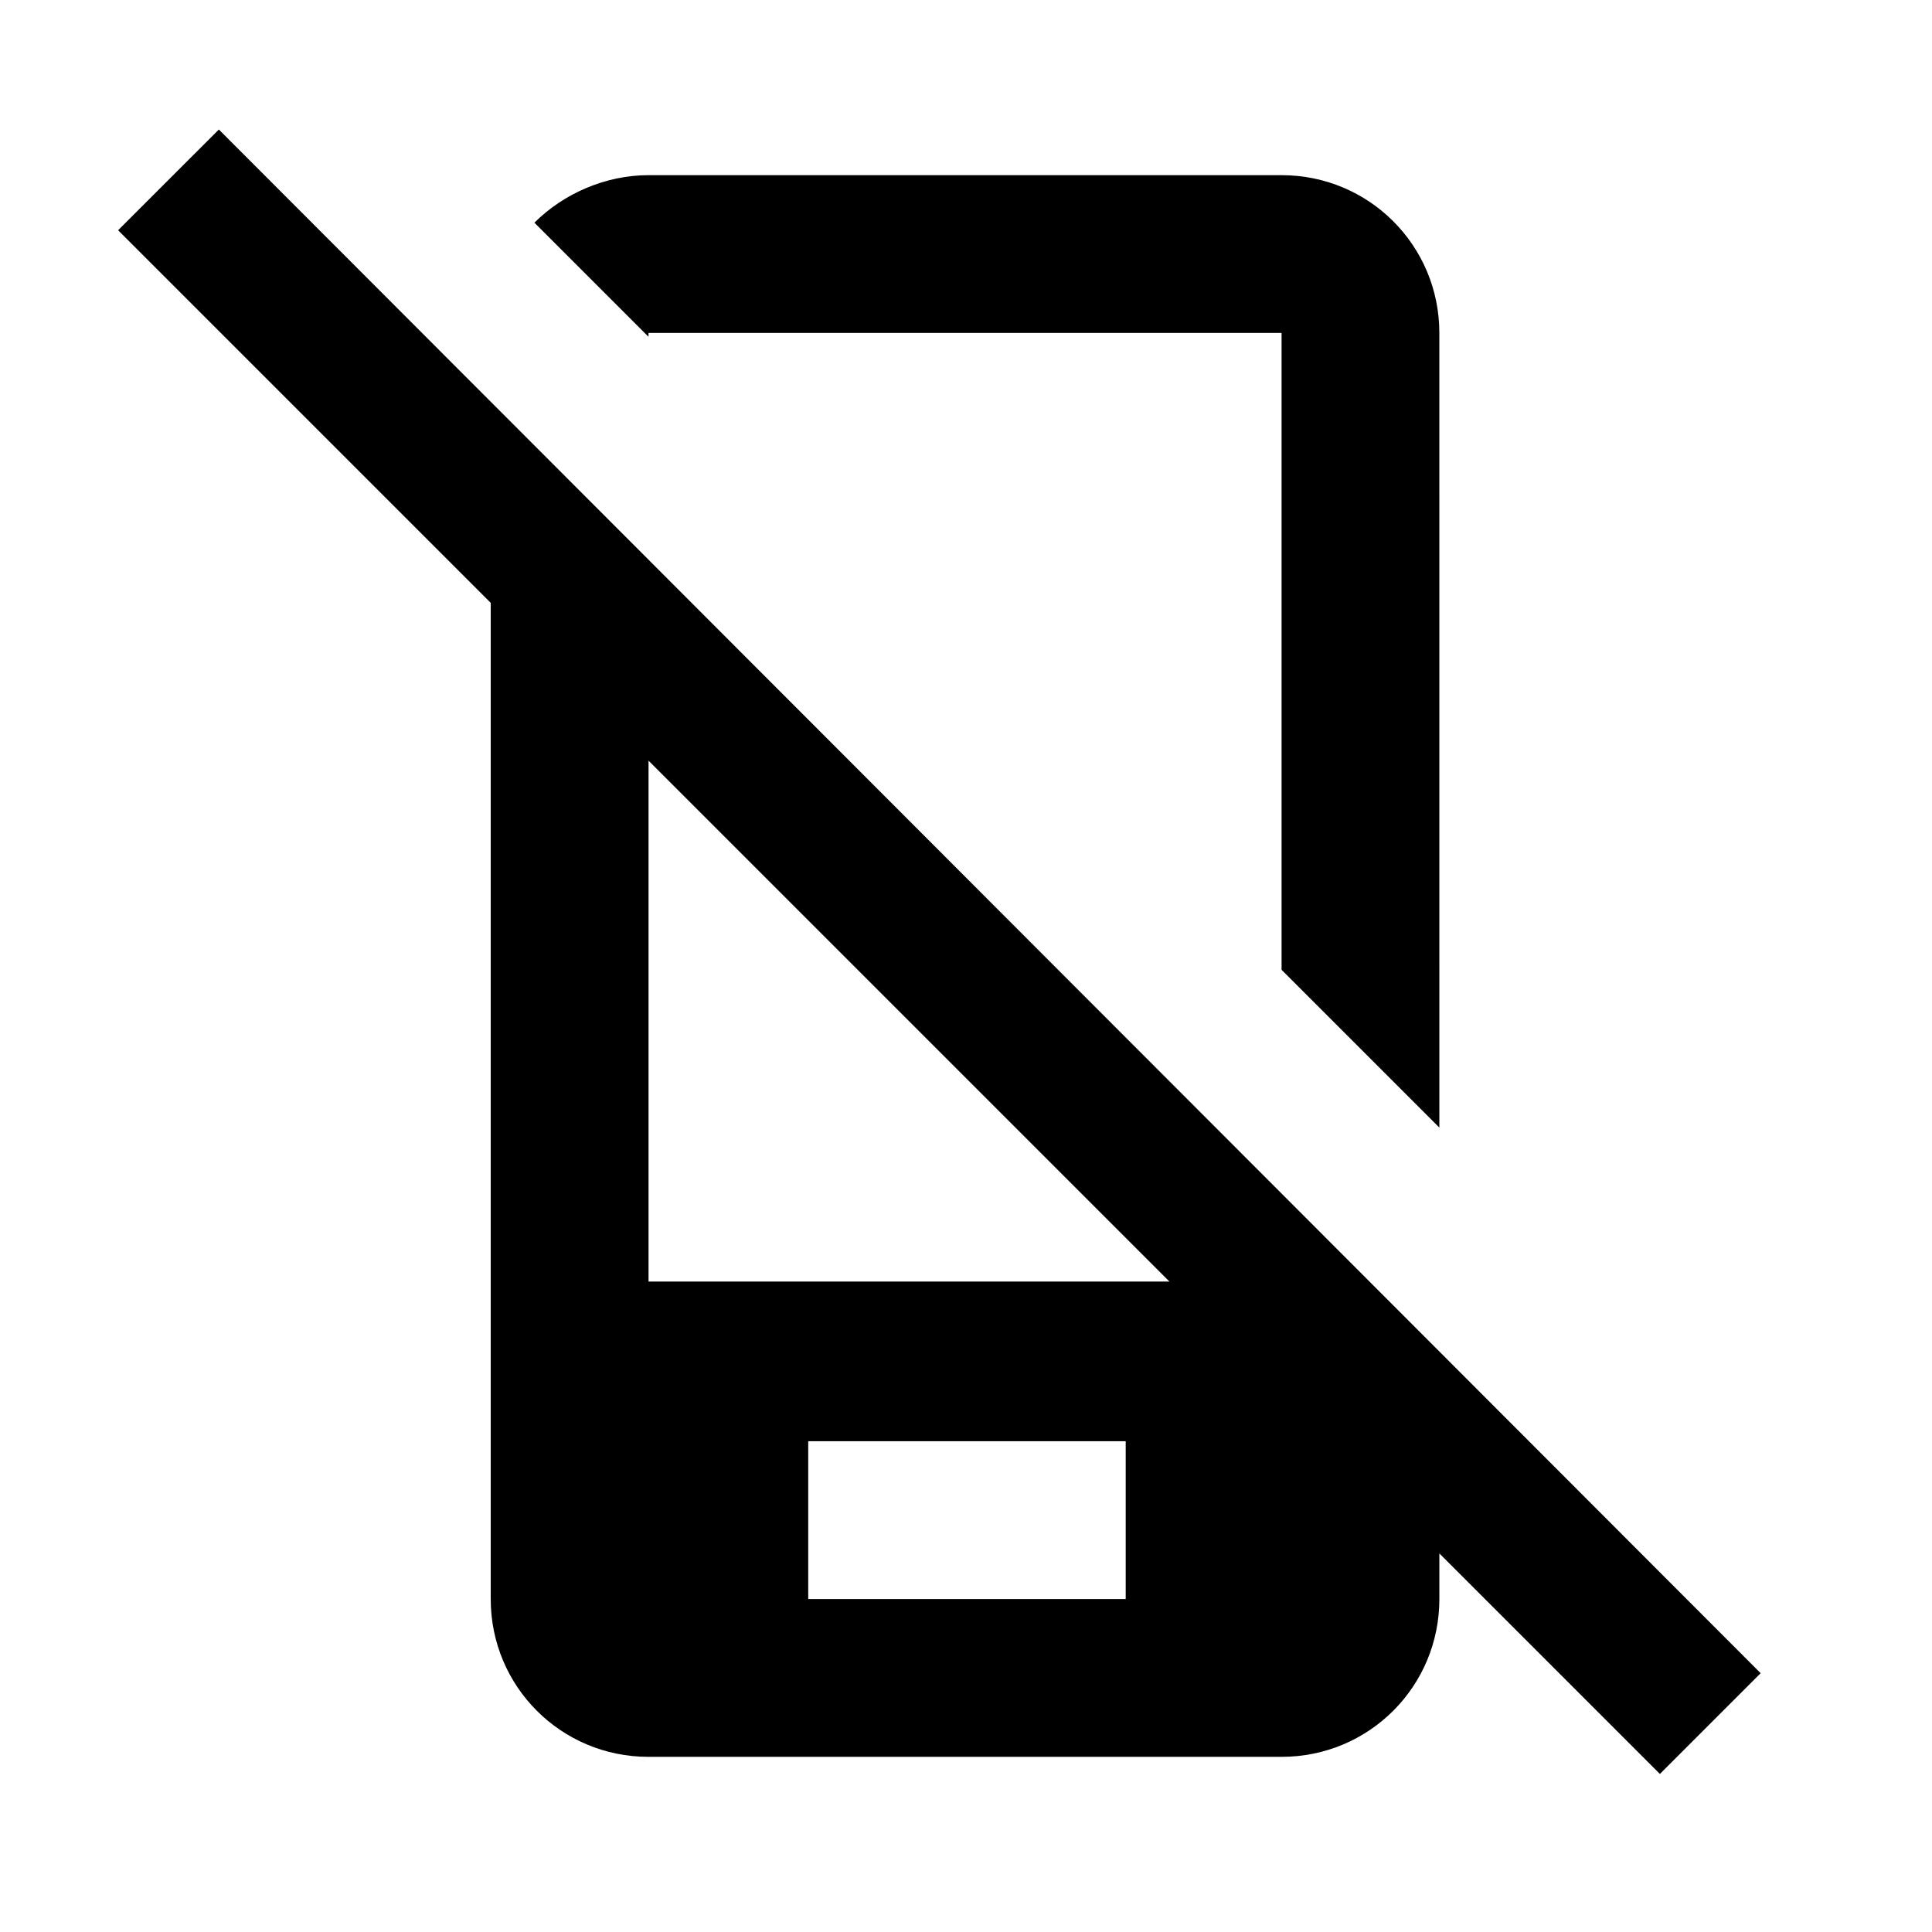 <?xml version="1.0" encoding="UTF-8"?>
<!-- Uploaded to: ICON Repo, www.iconrepo.com, Generator: ICON Repo Mixer Tools -->
<svg fill="#000000" width="800px" height="800px" version="1.1" viewBox="144 144 512 512" xmlns="http://www.w3.org/2000/svg">
 <g>
  <path d="m315.86 232.23h167.77v168.78l41.816 41.816-0.004-210.59c0-23.176-18.641-41.816-41.816-41.816h-167.77c-11.586 0-22.672 5.039-30.23 12.594l30.23 30.23z"/>
  <path d="m175.3 205.02 98.746 98.746v264c0 23.176 18.641 41.816 41.816 41.816h167.77c23.176 0 41.816-18.641 41.816-41.816v-12.09l58.441 58.441 26.703-26.703-408.59-409.09zm266.52 362.74h-83.633v-41.816h84.137v41.816zm-125.95-222.18 138.04 138.04-138.04 0.004z"/>
 </g>
</svg>